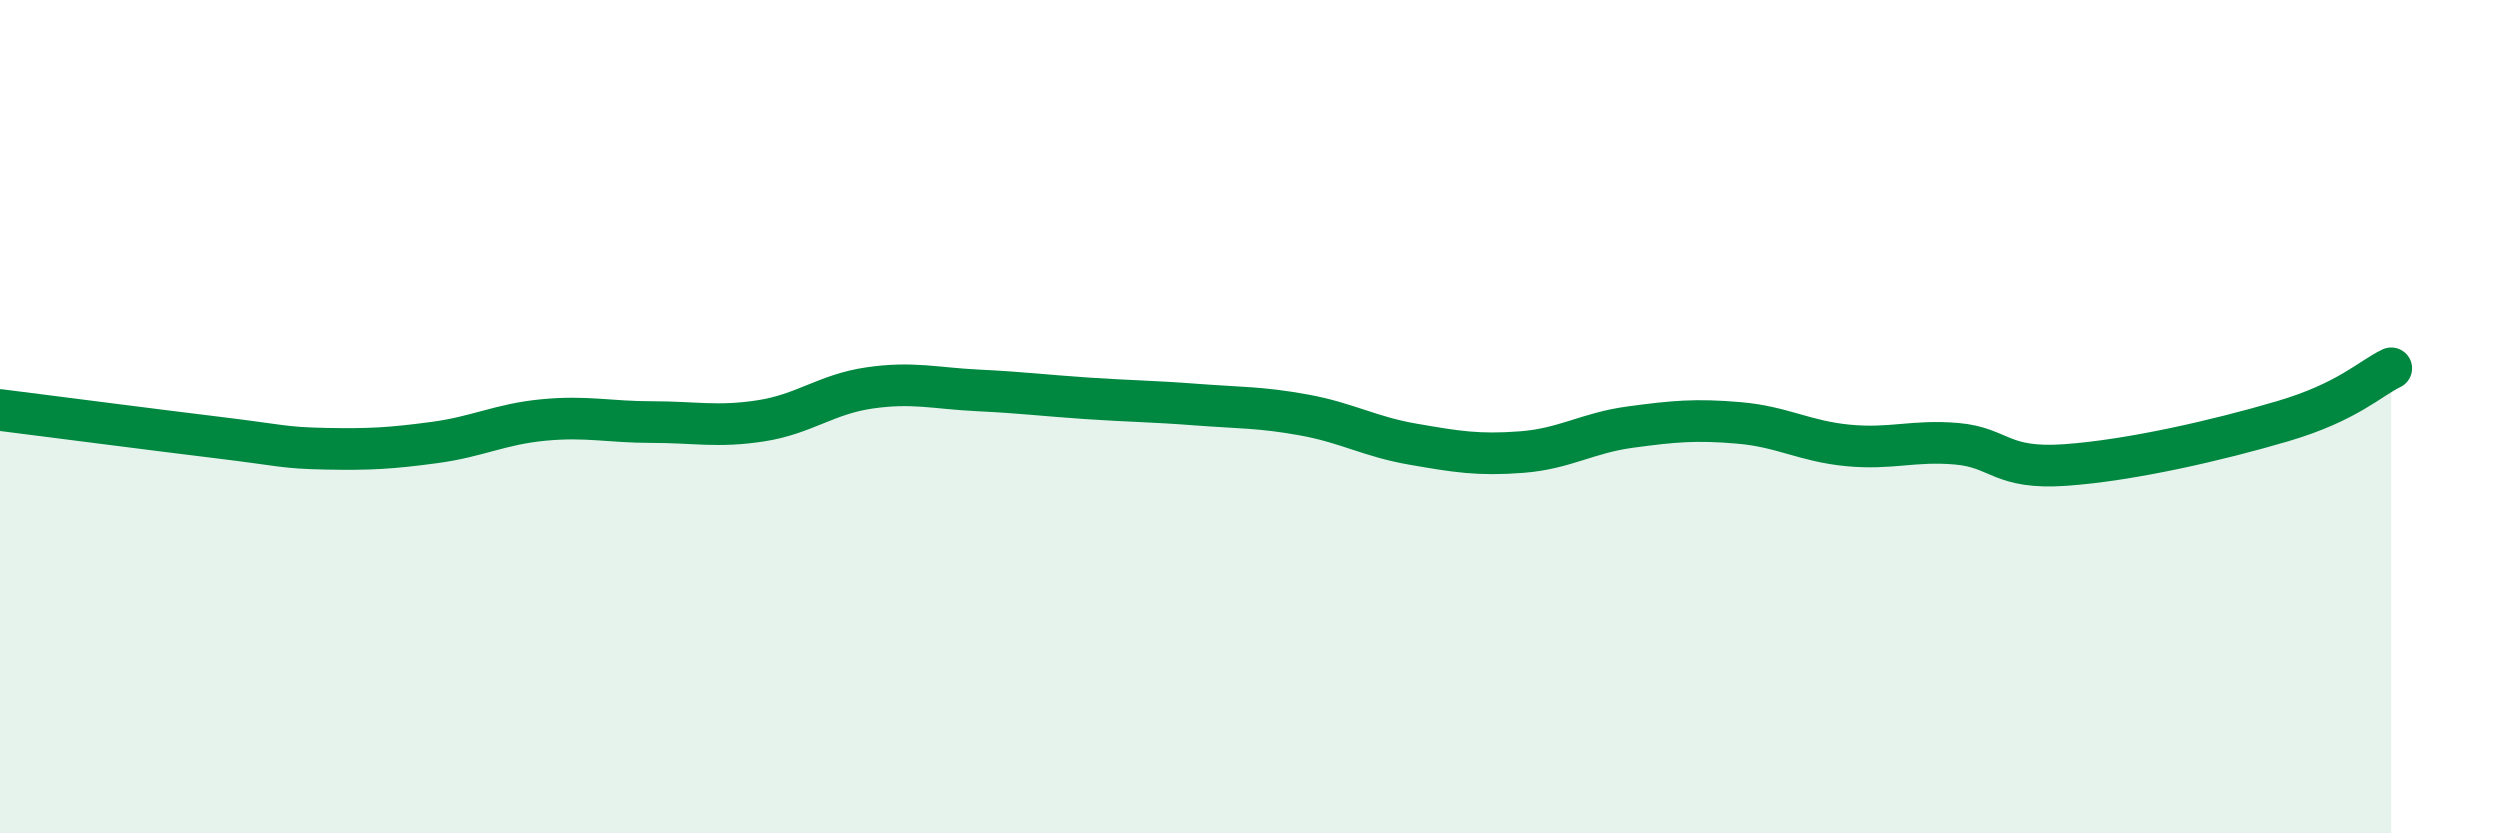 
    <svg width="60" height="20" viewBox="0 0 60 20" xmlns="http://www.w3.org/2000/svg">
      <path
        d="M 0,9.84 C 1.04,9.97 3.65,10.31 5.22,10.5 C 6.79,10.69 6.79,10.75 7.83,10.77 C 8.87,10.79 9.39,10.76 10.43,10.62 C 11.47,10.48 12,10.18 13.04,10.08 C 14.08,9.98 14.61,10.13 15.65,10.13 C 16.69,10.13 17.22,10.26 18.26,10.1 C 19.3,9.94 19.83,9.46 20.87,9.31 C 21.91,9.16 22.44,9.32 23.48,9.37 C 24.52,9.42 25.05,9.49 26.09,9.56 C 27.13,9.63 27.66,9.63 28.7,9.71 C 29.74,9.79 30.26,9.77 31.3,9.96 C 32.34,10.15 32.87,10.48 33.91,10.66 C 34.95,10.84 35.48,10.93 36.52,10.85 C 37.56,10.77 38.09,10.39 39.13,10.25 C 40.17,10.11 40.7,10.06 41.74,10.15 C 42.78,10.24 43.31,10.59 44.35,10.69 C 45.39,10.79 45.92,10.56 46.96,10.65 C 48,10.74 48.01,11.27 49.57,11.16 C 51.13,11.05 53.22,10.57 54.78,10.11 C 56.34,9.65 56.87,9.09 57.39,8.84L57.39 20L0 20Z"
        fill="#008740"
        opacity="0.1"
        stroke-linecap="round"
        stroke-linejoin="round"
      />
      <path
        d="M 0,9.84 C 1.04,9.97 3.65,10.31 5.22,10.5 C 6.79,10.69 6.79,10.75 7.83,10.77 C 8.87,10.79 9.39,10.76 10.43,10.62 C 11.47,10.48 12,10.18 13.04,10.08 C 14.08,9.98 14.61,10.13 15.65,10.13 C 16.69,10.13 17.22,10.26 18.26,10.1 C 19.3,9.94 19.83,9.46 20.87,9.31 C 21.91,9.16 22.44,9.32 23.48,9.37 C 24.52,9.42 25.05,9.49 26.09,9.56 C 27.13,9.63 27.66,9.63 28.7,9.71 C 29.74,9.79 30.26,9.77 31.3,9.96 C 32.34,10.15 32.87,10.48 33.91,10.66 C 34.95,10.84 35.48,10.93 36.52,10.85 C 37.56,10.77 38.09,10.39 39.13,10.25 C 40.17,10.11 40.7,10.06 41.74,10.15 C 42.78,10.24 43.31,10.59 44.35,10.69 C 45.39,10.79 45.92,10.56 46.96,10.65 C 48,10.74 48.01,11.27 49.57,11.16 C 51.13,11.05 53.22,10.57 54.78,10.11 C 56.34,9.65 56.87,9.09 57.39,8.84"
        stroke="#008740"
        stroke-width="1"
        fill="none"
        stroke-linecap="round"
        stroke-linejoin="round"
      />
    </svg>
  